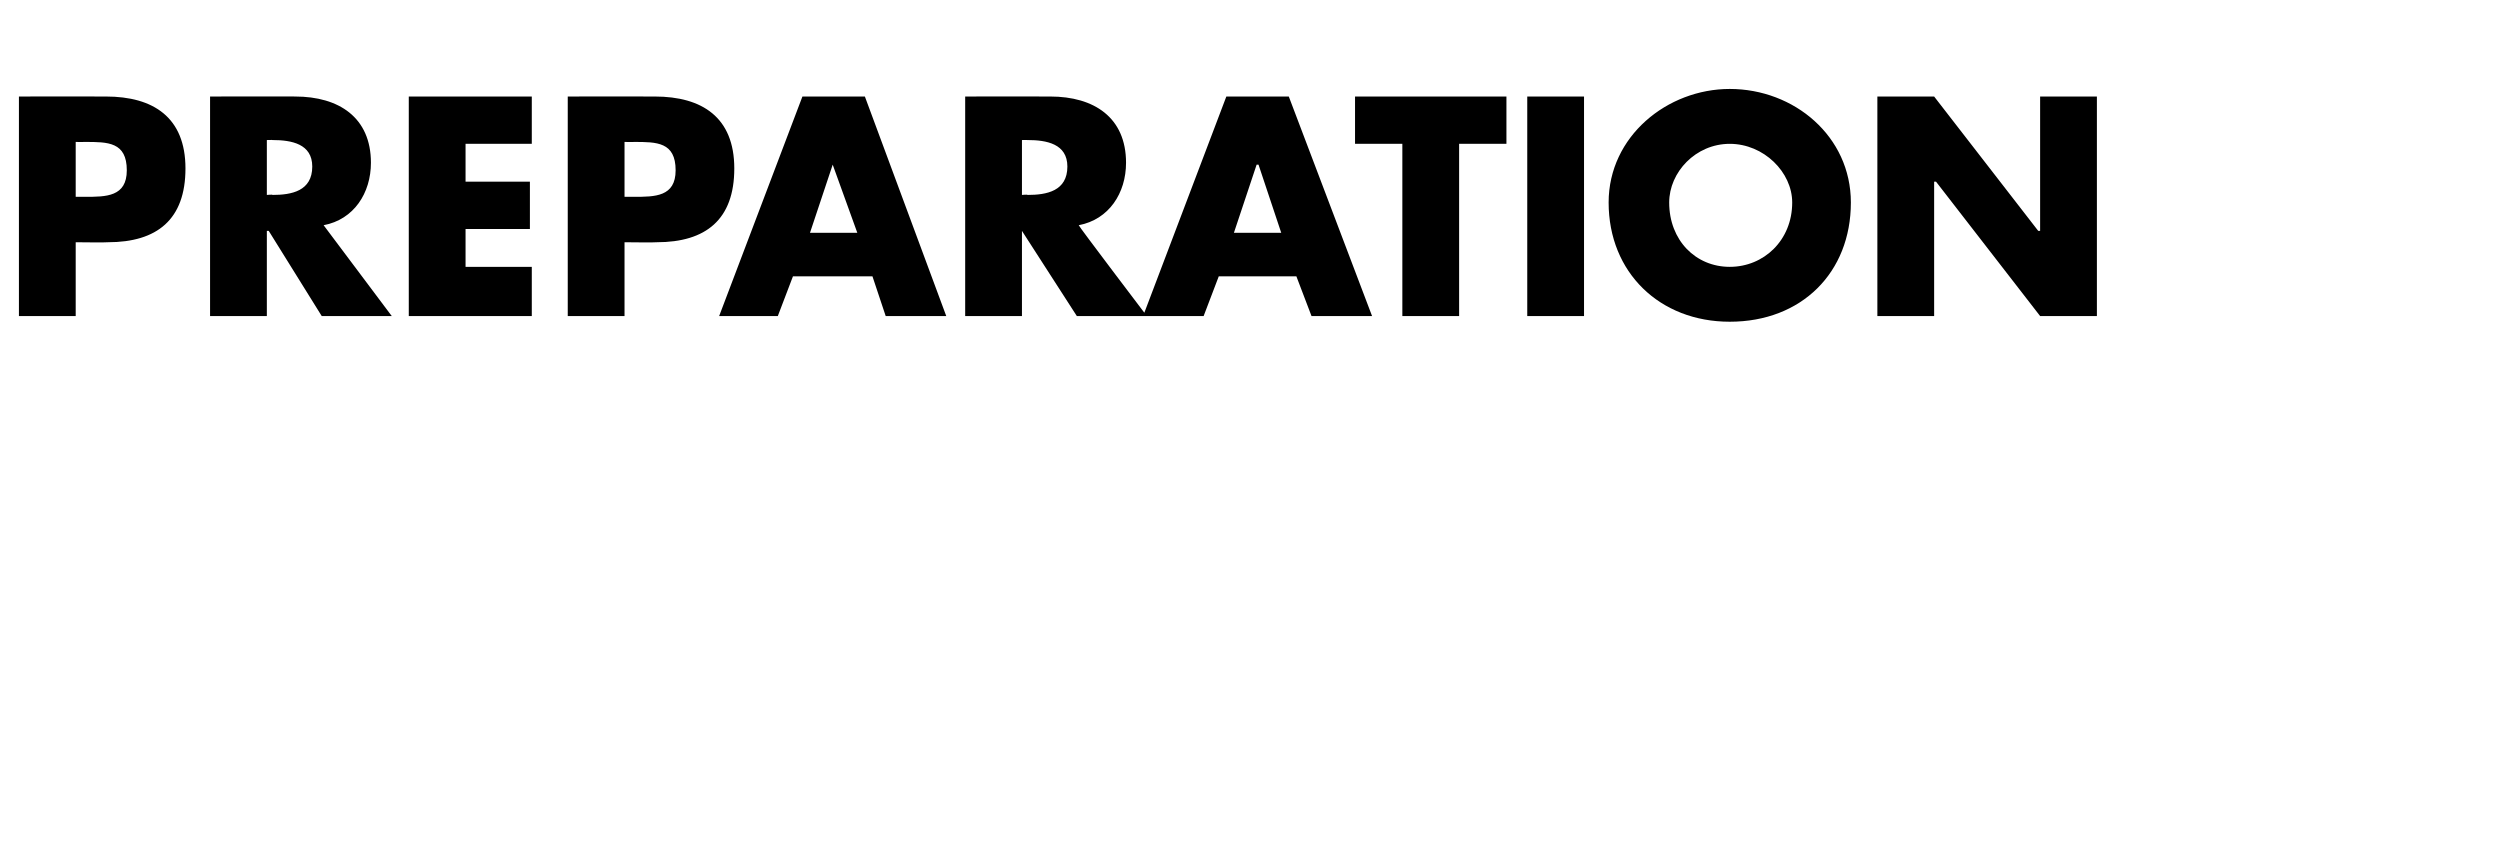 <?xml version="1.0" standalone="no"?><!DOCTYPE svg PUBLIC "-//W3C//DTD SVG 1.1//EN" "http://www.w3.org/Graphics/SVG/1.1/DTD/svg11.dtd"><svg xmlns="http://www.w3.org/2000/svg" version="1.1" width="132.1px" height="44.7px" viewBox="0 -4 132.1 44.7" style="top:-4px">  <desc>Preparation</desc>  <defs/>  <g id="Polygon46183">    <path d="M 1 1.1 C 1 1.1 5.58 1.09 5.6 1.1 C 8.1 1.1 9.8 2.2 9.8 4.9 C 9.8 7.6 8.3 8.8 5.7 8.8 C 5.69 8.82 4 8.8 4 8.8 L 4 12.7 L 1 12.7 L 1 1.1 Z M 4 6.4 C 4 6.4 4.49 6.4 4.5 6.4 C 5.6 6.4 6.7 6.4 6.7 5 C 6.7 3.5 5.7 3.5 4.5 3.5 C 4.49 3.51 4 3.5 4 3.5 L 4 6.4 Z M 20.7 12.7 L 17 12.7 L 14.2 8.2 L 14.1 8.2 L 14.1 12.7 L 11.1 12.7 L 11.1 1.1 C 11.1 1.1 15.62 1.09 15.6 1.1 C 17.9 1.1 19.6 2.2 19.6 4.6 C 19.6 6.2 18.7 7.6 17.1 7.9 C 17.11 7.92 20.7 12.7 20.7 12.7 Z M 14.1 6.3 C 14.1 6.3 14.42 6.27 14.4 6.3 C 15.4 6.3 16.5 6.1 16.5 4.8 C 16.5 3.6 15.4 3.4 14.4 3.4 C 14.42 3.39 14.1 3.4 14.1 3.4 L 14.1 6.3 Z M 24.6 3.6 L 24.6 5.6 L 28 5.6 L 28 8.1 L 24.6 8.1 L 24.6 10.1 L 28.1 10.1 L 28.1 12.7 L 21.6 12.7 L 21.6 1.1 L 28.1 1.1 L 28.1 3.6 L 24.6 3.6 Z M 30 1.1 C 30 1.1 34.6 1.09 34.6 1.1 C 37.1 1.1 38.8 2.2 38.8 4.9 C 38.8 7.6 37.3 8.8 34.7 8.8 C 34.7 8.82 33 8.8 33 8.8 L 33 12.7 L 30 12.7 L 30 1.1 Z M 33 6.4 C 33 6.4 33.51 6.4 33.5 6.4 C 34.6 6.4 35.7 6.4 35.7 5 C 35.7 3.5 34.7 3.5 33.5 3.5 C 33.51 3.51 33 3.5 33 3.5 L 33 6.4 Z M 41.9 10.6 L 41.1 12.7 L 38 12.7 L 42.4 1.1 L 45.7 1.1 L 50 12.7 L 46.8 12.7 L 46.1 10.6 L 41.9 10.6 Z M 44 4.7 L 44 4.7 L 42.8 8.3 L 45.3 8.3 L 44 4.7 Z M 60.6 12.7 L 56.9 12.7 L 54 8.2 L 54 8.2 L 54 12.7 L 51 12.7 L 51 1.1 C 51 1.1 55.48 1.09 55.5 1.1 C 57.8 1.1 59.5 2.2 59.5 4.6 C 59.5 6.2 58.6 7.6 57 7.9 C 56.97 7.92 60.6 12.7 60.6 12.7 Z M 54 6.3 C 54 6.3 54.28 6.27 54.3 6.3 C 55.3 6.3 56.4 6.1 56.4 4.8 C 56.4 3.6 55.3 3.4 54.3 3.4 C 54.28 3.39 54 3.4 54 3.4 L 54 6.3 Z M 64.4 10.6 L 63.6 12.7 L 60.4 12.7 L 64.8 1.1 L 68.1 1.1 L 72.5 12.7 L 69.3 12.7 L 68.5 10.6 L 64.4 10.6 Z M 66.5 4.7 L 66.4 4.7 L 65.2 8.3 L 67.7 8.3 L 66.5 4.7 Z M 77.1 12.7 L 74.1 12.7 L 74.1 3.6 L 71.6 3.6 L 71.6 1.1 L 79.6 1.1 L 79.6 3.6 L 77.1 3.6 L 77.1 12.7 Z M 83.7 12.7 L 80.7 12.7 L 80.7 1.1 L 83.7 1.1 L 83.7 12.7 Z M 97.8 6.7 C 97.8 10.4 95.2 13 91.4 13 C 87.7 13 85 10.4 85 6.7 C 85 3.2 88.1 0.7 91.4 0.7 C 94.8 0.7 97.8 3.2 97.8 6.7 Z M 88.2 6.7 C 88.2 8.7 89.6 10.1 91.4 10.1 C 93.2 10.1 94.7 8.7 94.7 6.7 C 94.7 5.1 93.2 3.6 91.4 3.6 C 89.6 3.6 88.2 5.1 88.2 6.7 Z M 99.2 1.1 L 102.2 1.1 L 107.7 8.2 L 107.8 8.2 L 107.8 1.1 L 110.8 1.1 L 110.8 12.7 L 107.8 12.7 L 102.3 5.6 L 102.2 5.6 L 102.2 12.7 L 99.2 12.7 L 99.2 1.1 Z " stroke="none" fill="#000"/>  </g></svg>